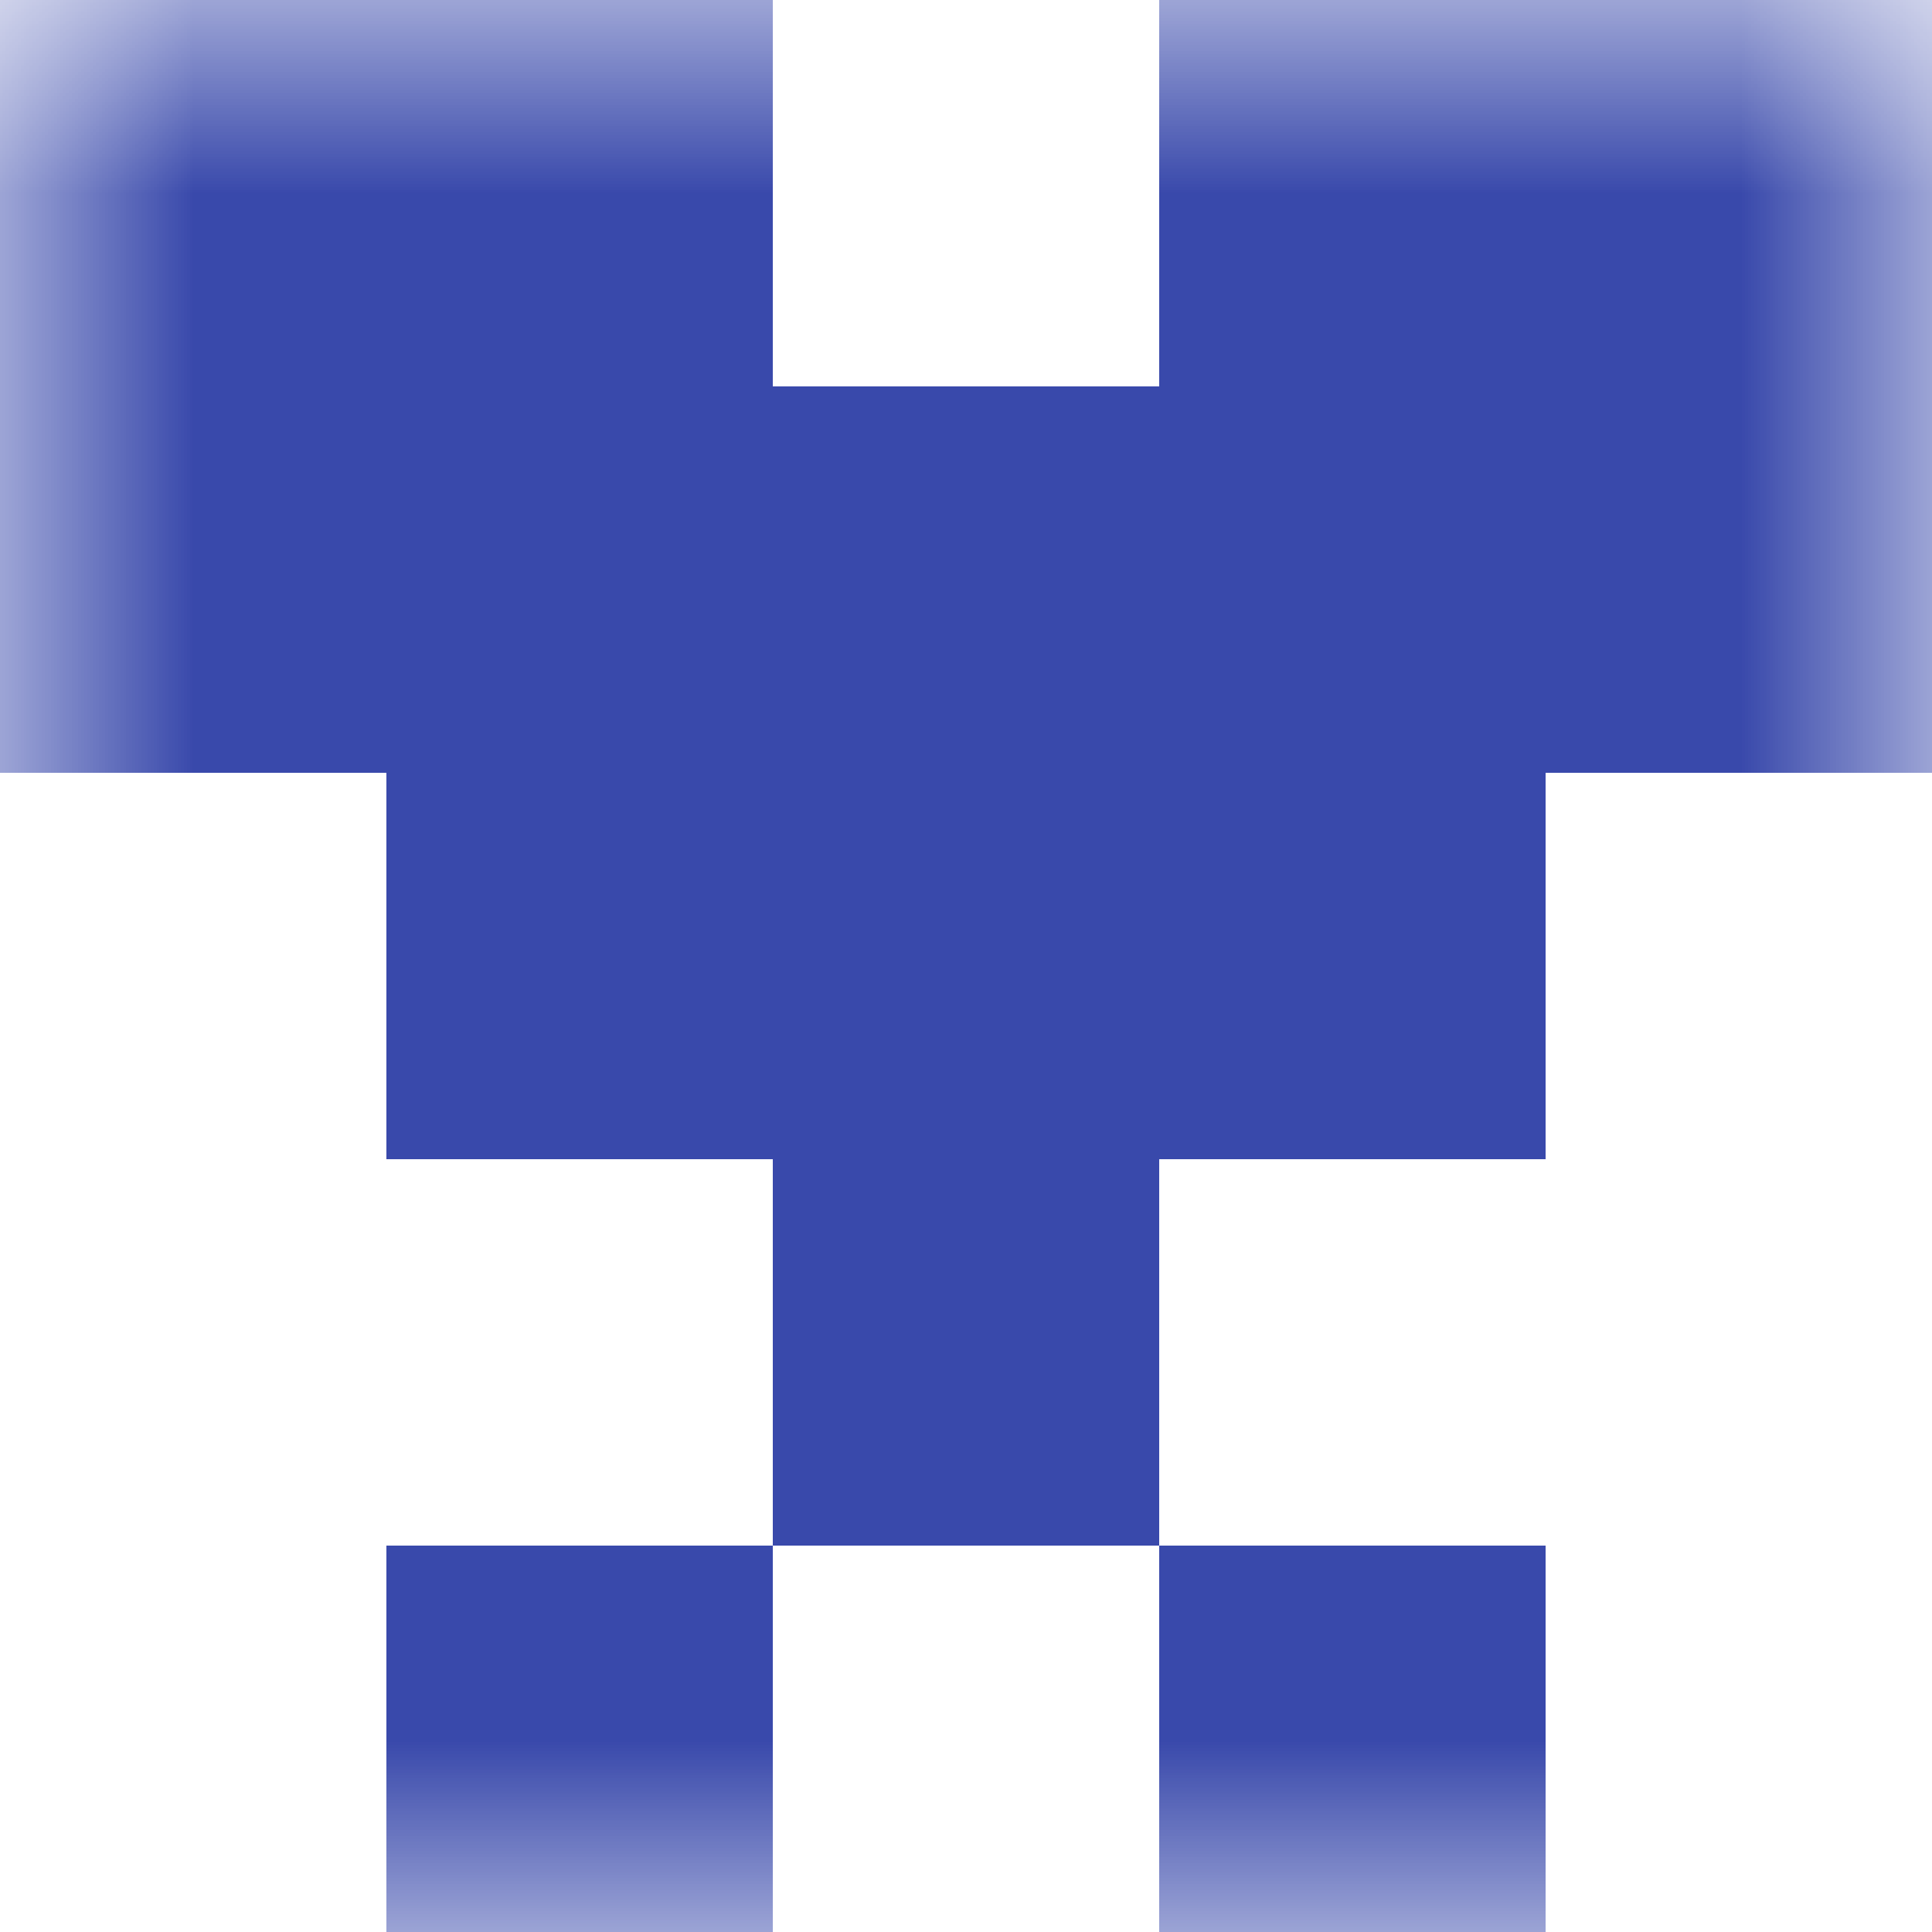 <svg xmlns="http://www.w3.org/2000/svg" viewBox="0 0 5 5" fill="none" shape-rendering="crispEdges"><mask id="viewboxMask"><rect width="5" height="5" rx="0" ry="0" x="0" y="0" fill="#fff" /></mask><g mask="url(#viewboxMask)"><path d="M2 0H0v1h2V0ZM5 0H3v1h2V0Z" fill="#3949ab"/><path fill="#3949ab" d="M0 1h5v1H0z"/><path fill="#3949ab" d="M1 2h3v1H1z"/><path fill="#3949ab" d="M2 3h1v1H2z"/><path d="M2 4H1v1h1V4ZM4 4H3v1h1V4Z" fill="#3949ab"/></g></svg>